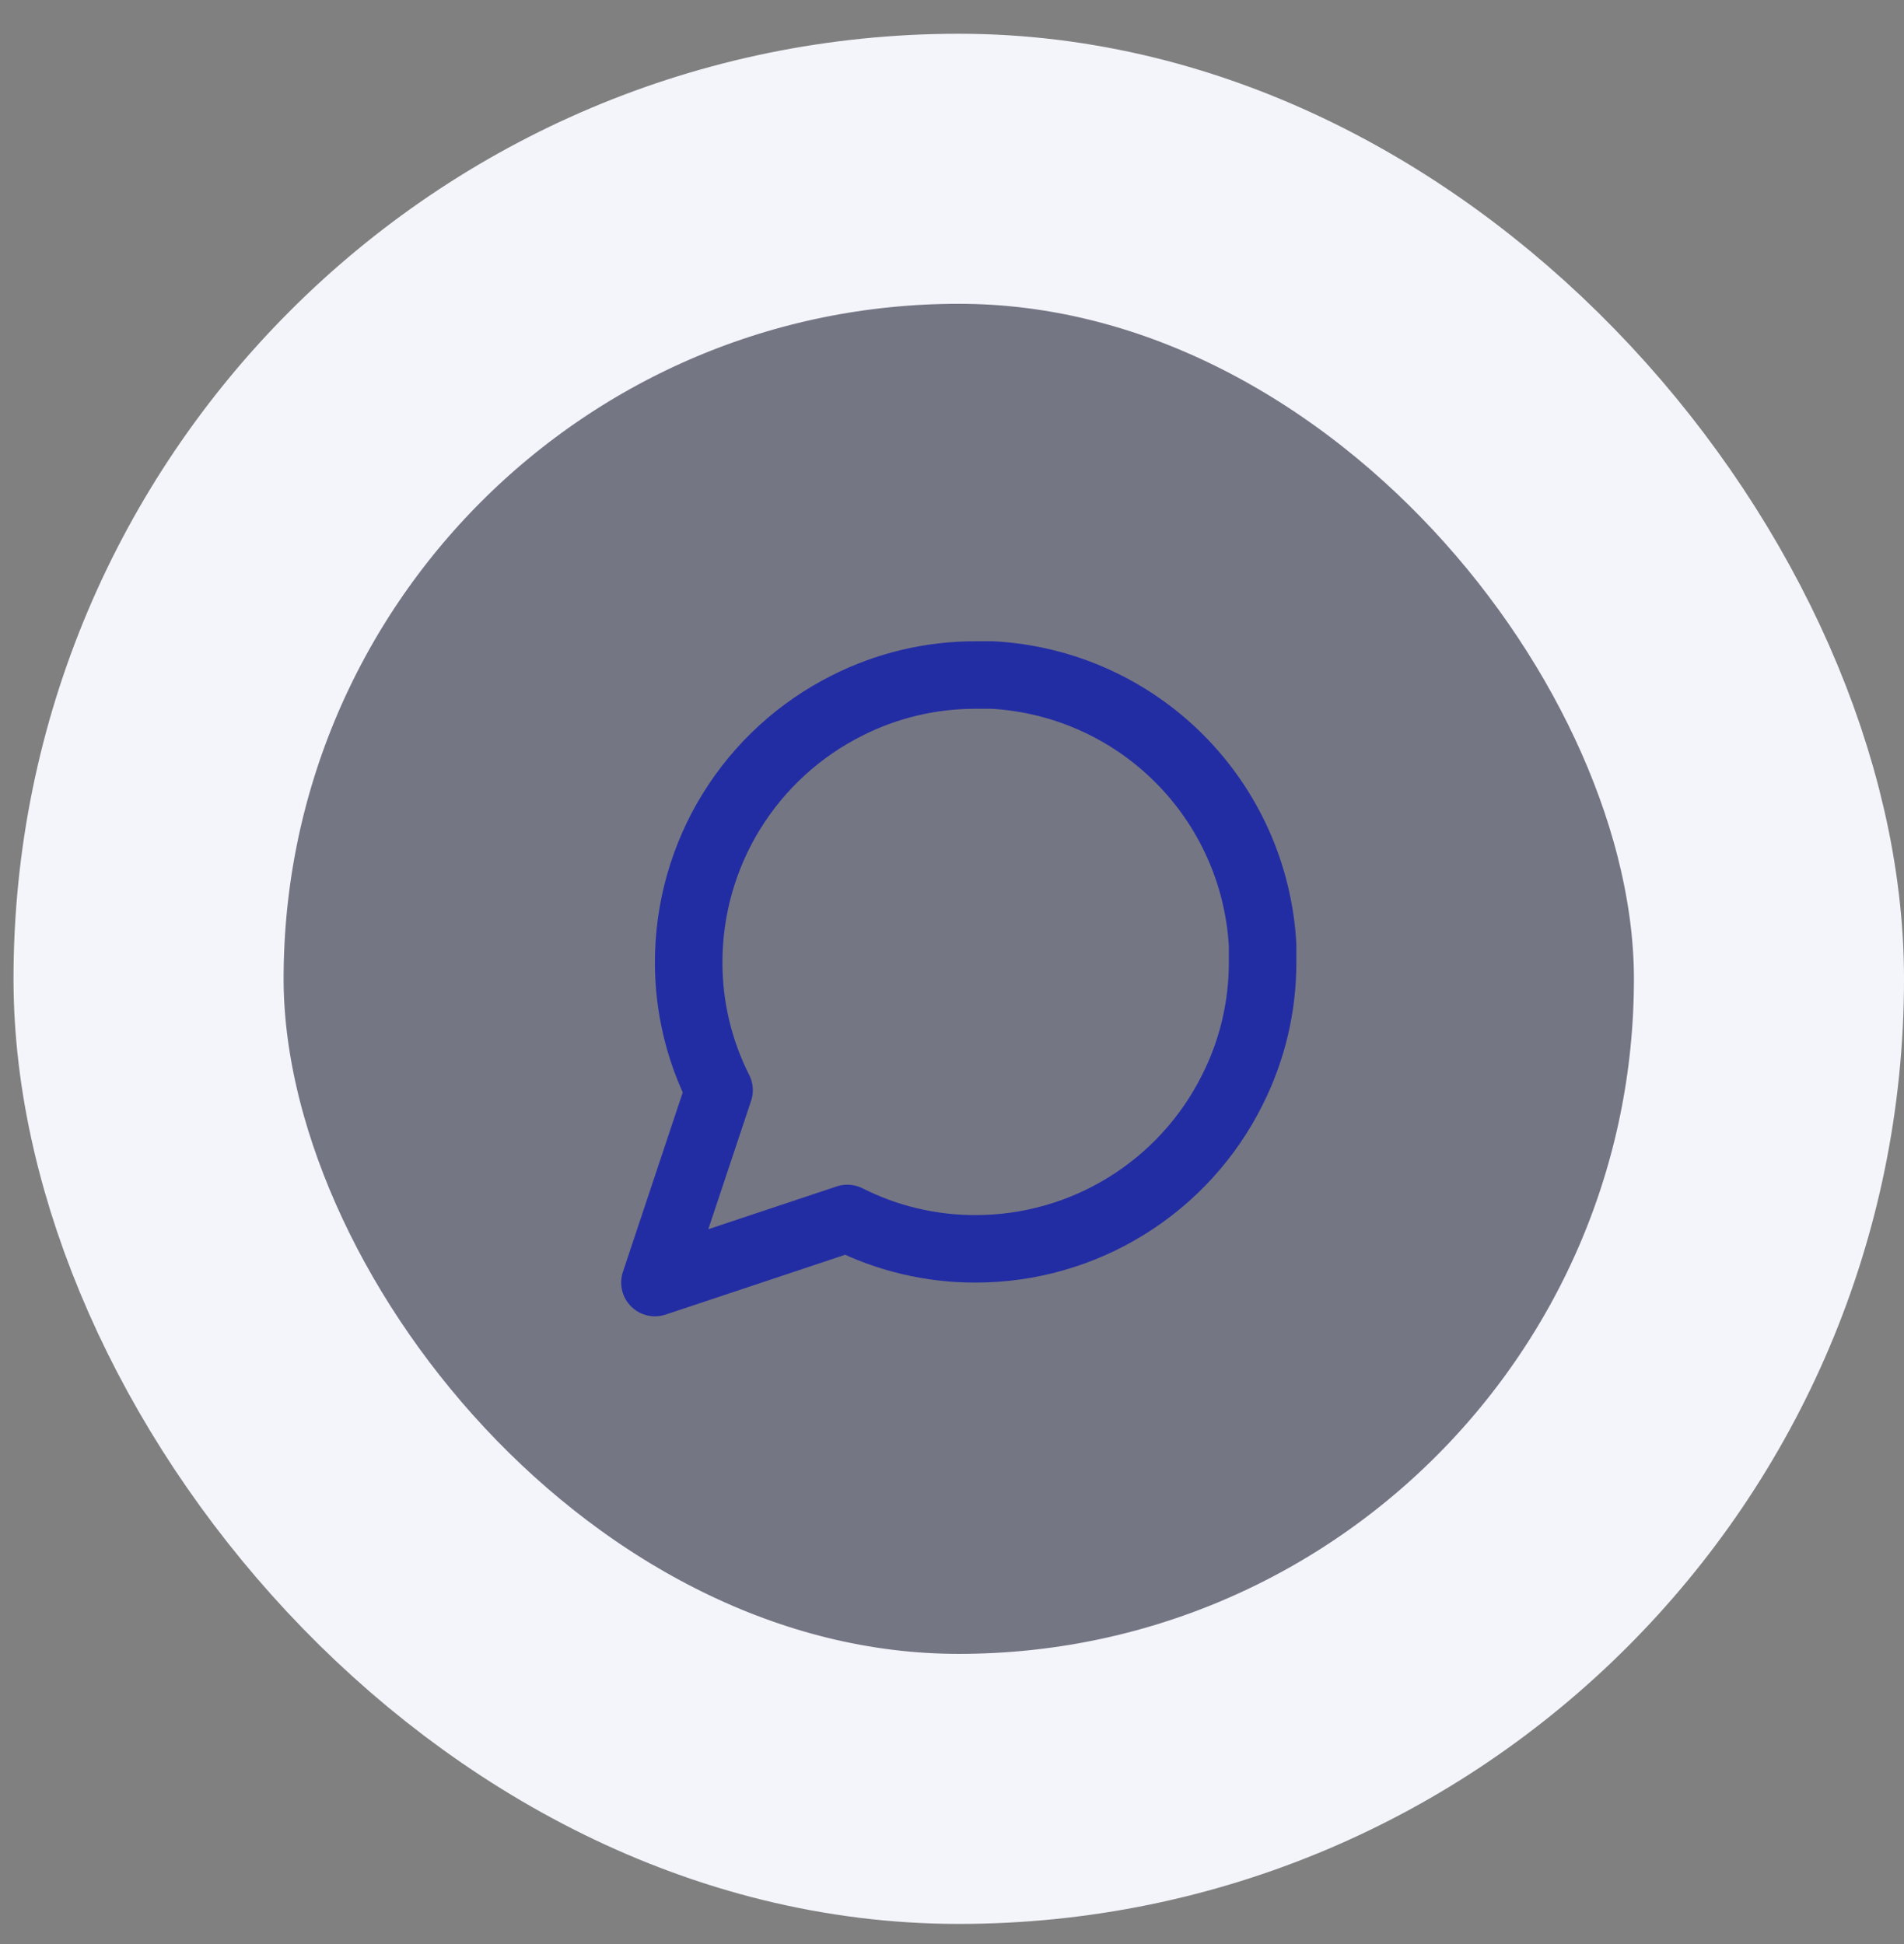 <?xml version="1.0" encoding="UTF-8"?> <svg xmlns="http://www.w3.org/2000/svg" width="47" height="48" viewBox="0 0 47 48" fill="none"><rect x="0" y="0" width="47" height="48" fill="#808080" stroke="none"/><rect x="3.667" y="4.167" width="40" height="40" rx="20" fill="#232DA3" fill-opacity="0.12"></rect><rect x="3.667" y="4.167" width="40" height="40" rx="20" stroke="#F4F5FB" stroke-width="6.667"></rect><path d="M31.167 23.75C31.17 24.85 30.913 25.935 30.417 26.916C29.829 28.093 28.925 29.082 27.806 29.774C26.688 30.466 25.399 30.833 24.083 30.833C22.983 30.836 21.898 30.579 20.917 30.083L16.167 31.666L17.75 26.916C17.254 25.935 16.997 24.85 17 23.75C17.001 22.435 17.367 21.146 18.059 20.027C18.751 18.908 19.74 18.005 20.917 17.416C21.898 16.921 22.983 16.664 24.083 16.666H24.5C26.237 16.762 27.878 17.495 29.108 18.726C30.338 19.956 31.071 21.596 31.167 23.333V23.75Z" stroke="#232DA3" stroke-width="1.667" stroke-linecap="round" stroke-linejoin="round"></path></svg> 